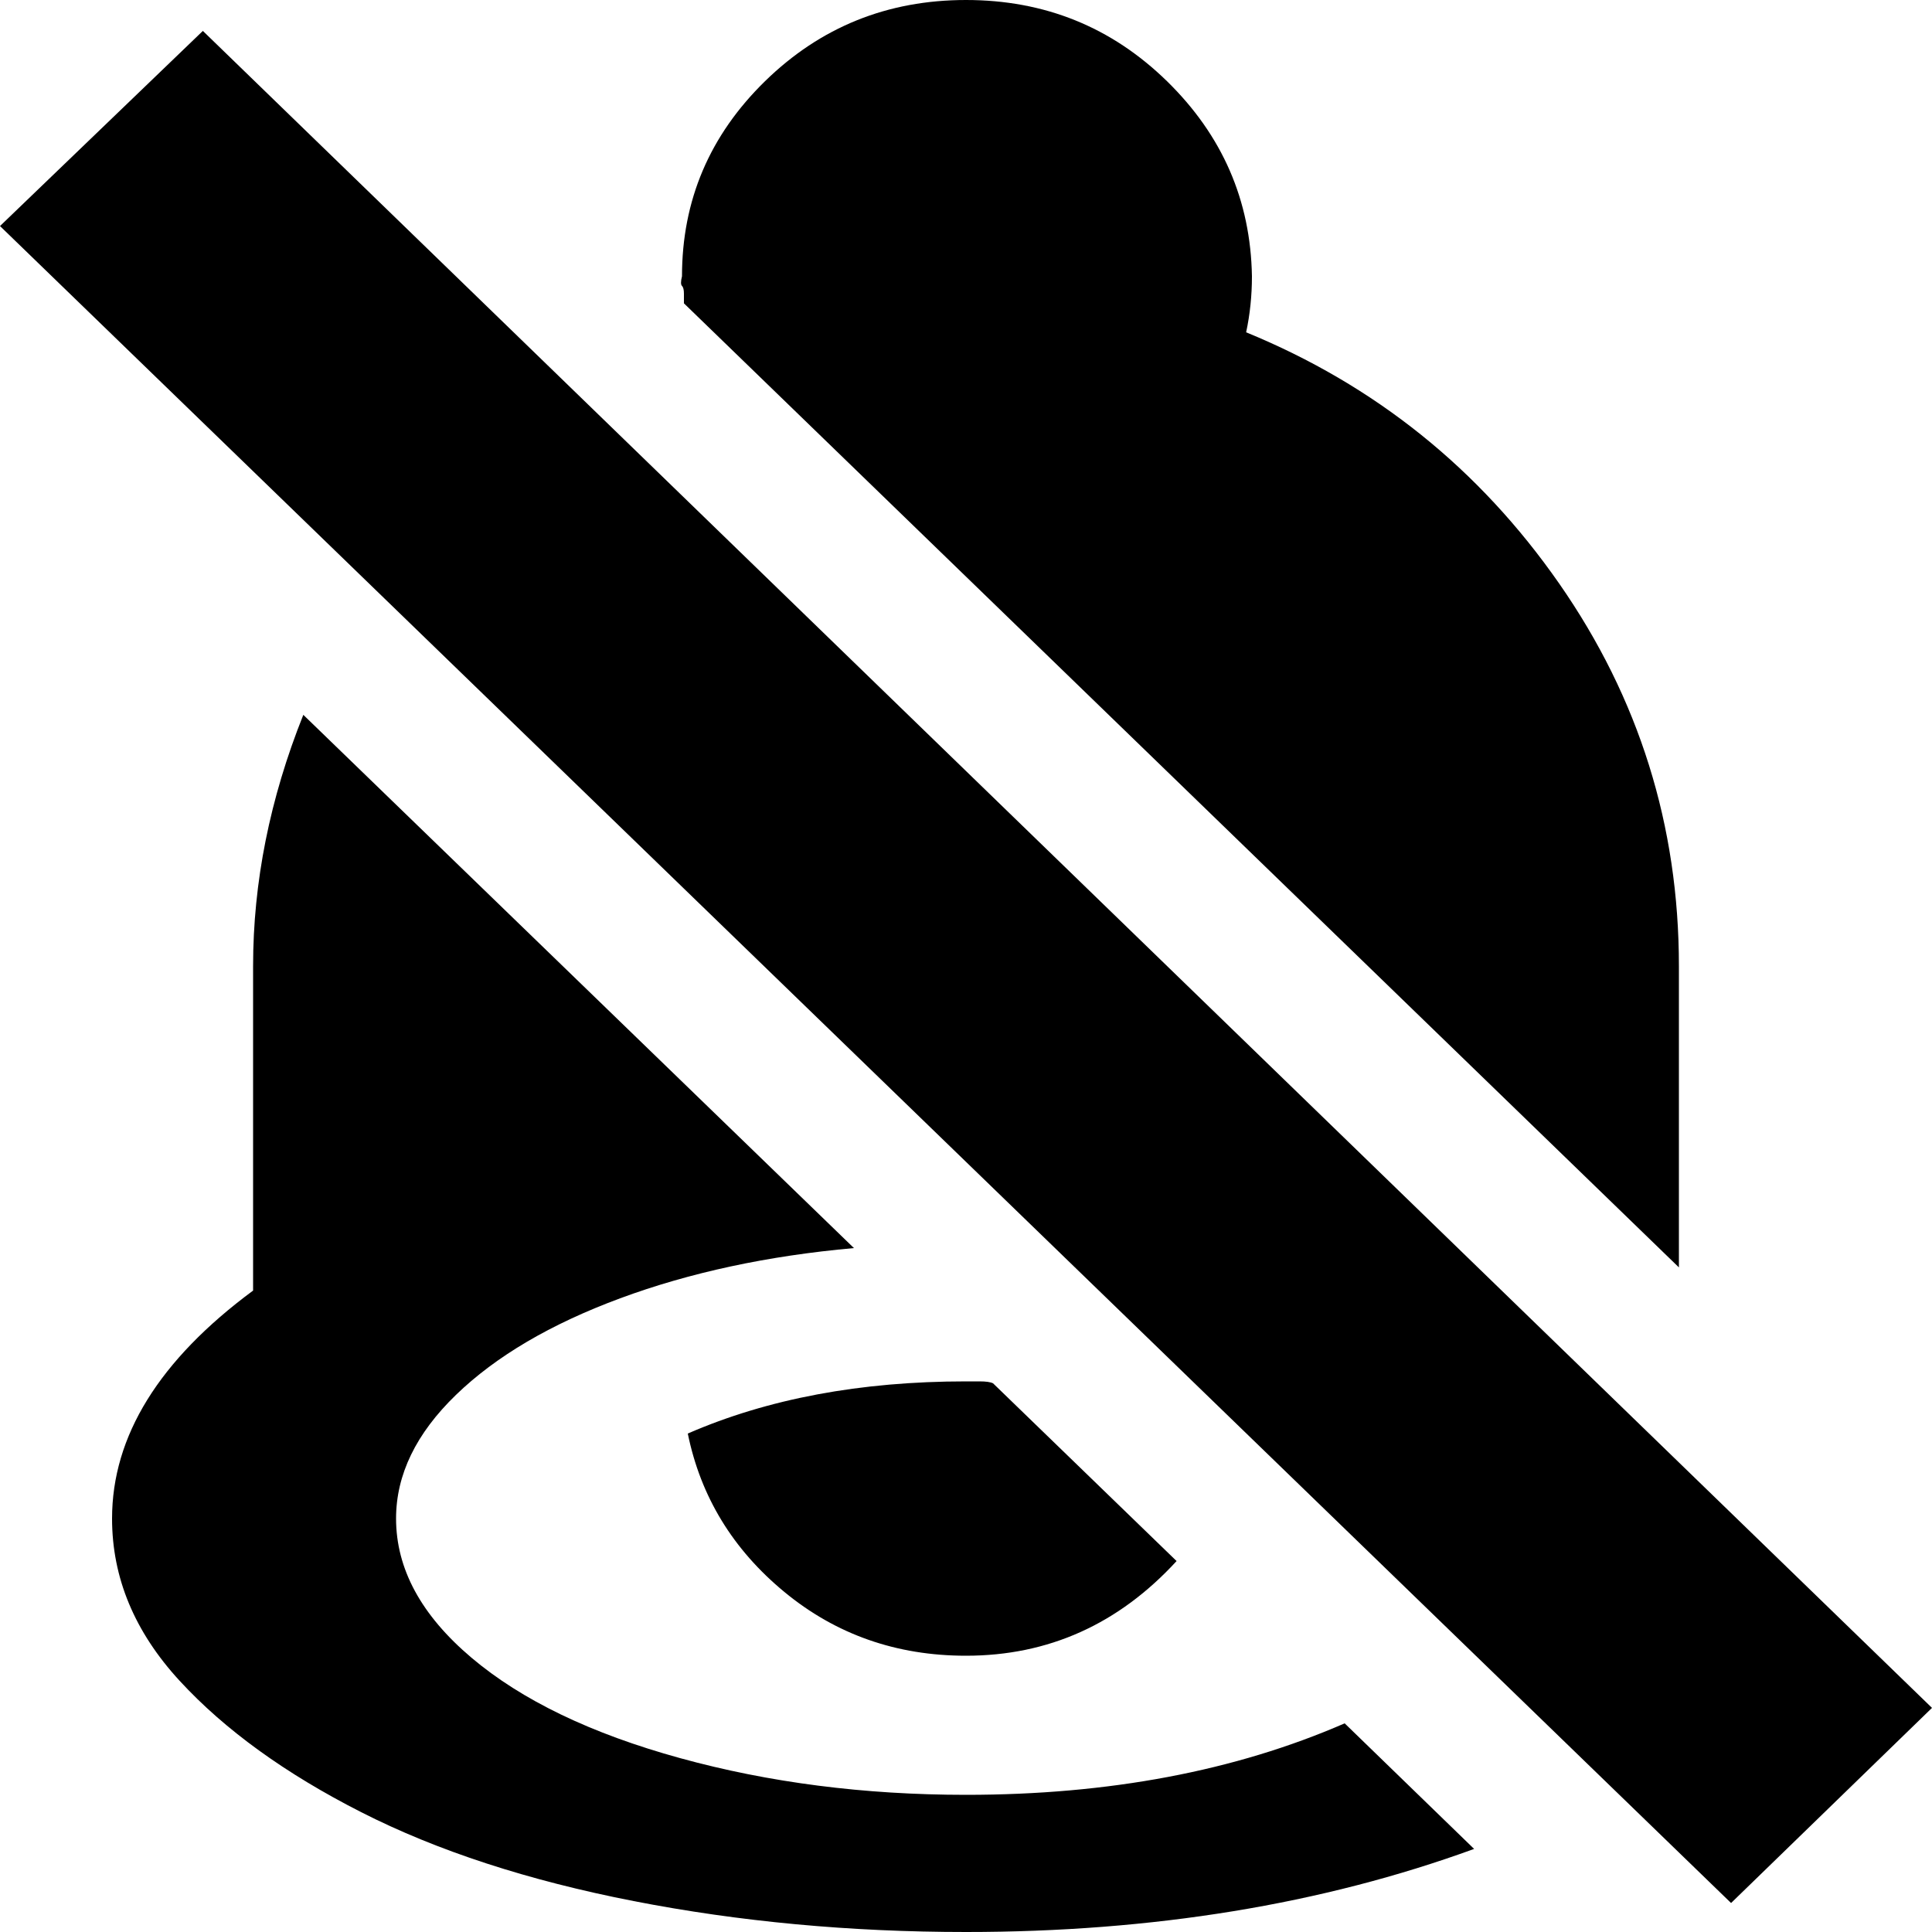 <?xml version="1.0" encoding="utf-8"?>
<!-- Uploaded to: SVG Repo, www.svgrepo.com, Generator: SVG Repo Mixer Tools -->
<svg fill="#000000" width="800px" height="800px" viewBox="0 0 32 32" version="1.1" xmlns="http://www.w3.org/2000/svg">
<title>slash-bell</title>
<path d="M0 3.744l3.36-3.232 28.64 27.776-3.328 3.232zM1.856 25.152q0-2.048 2.336-3.776v-5.376q0-2.080 0.832-4.16l9.12 8.832q-2.144 0.192-3.872 0.832t-2.72 1.6-0.992 2.048q0 1.248 1.248 2.304t3.456 1.664 4.736 0.608q3.552 0 6.272-1.184l2.144 2.080q-3.776 1.376-8.416 1.376-2.88 0-5.504-0.512t-4.512-1.472-3.008-2.176-1.12-2.688zM11.296 4.576q0-1.888 1.376-3.232t3.328-1.344 3.328 1.344 1.408 3.232q0 0.48-0.096 0.928 3.2 1.312 5.184 4.16t1.984 6.336v4.992l-16.48-15.968q0-0.064 0-0.16t-0.032-0.128 0-0.16zM11.392 23.744q1.984-0.864 4.608-0.864 0.064 0 0.224 0t0.224 0.032l3.040 2.944q-1.44 1.568-3.488 1.568-1.728 0-3.008-1.056t-1.6-2.624z"></path>
</svg>